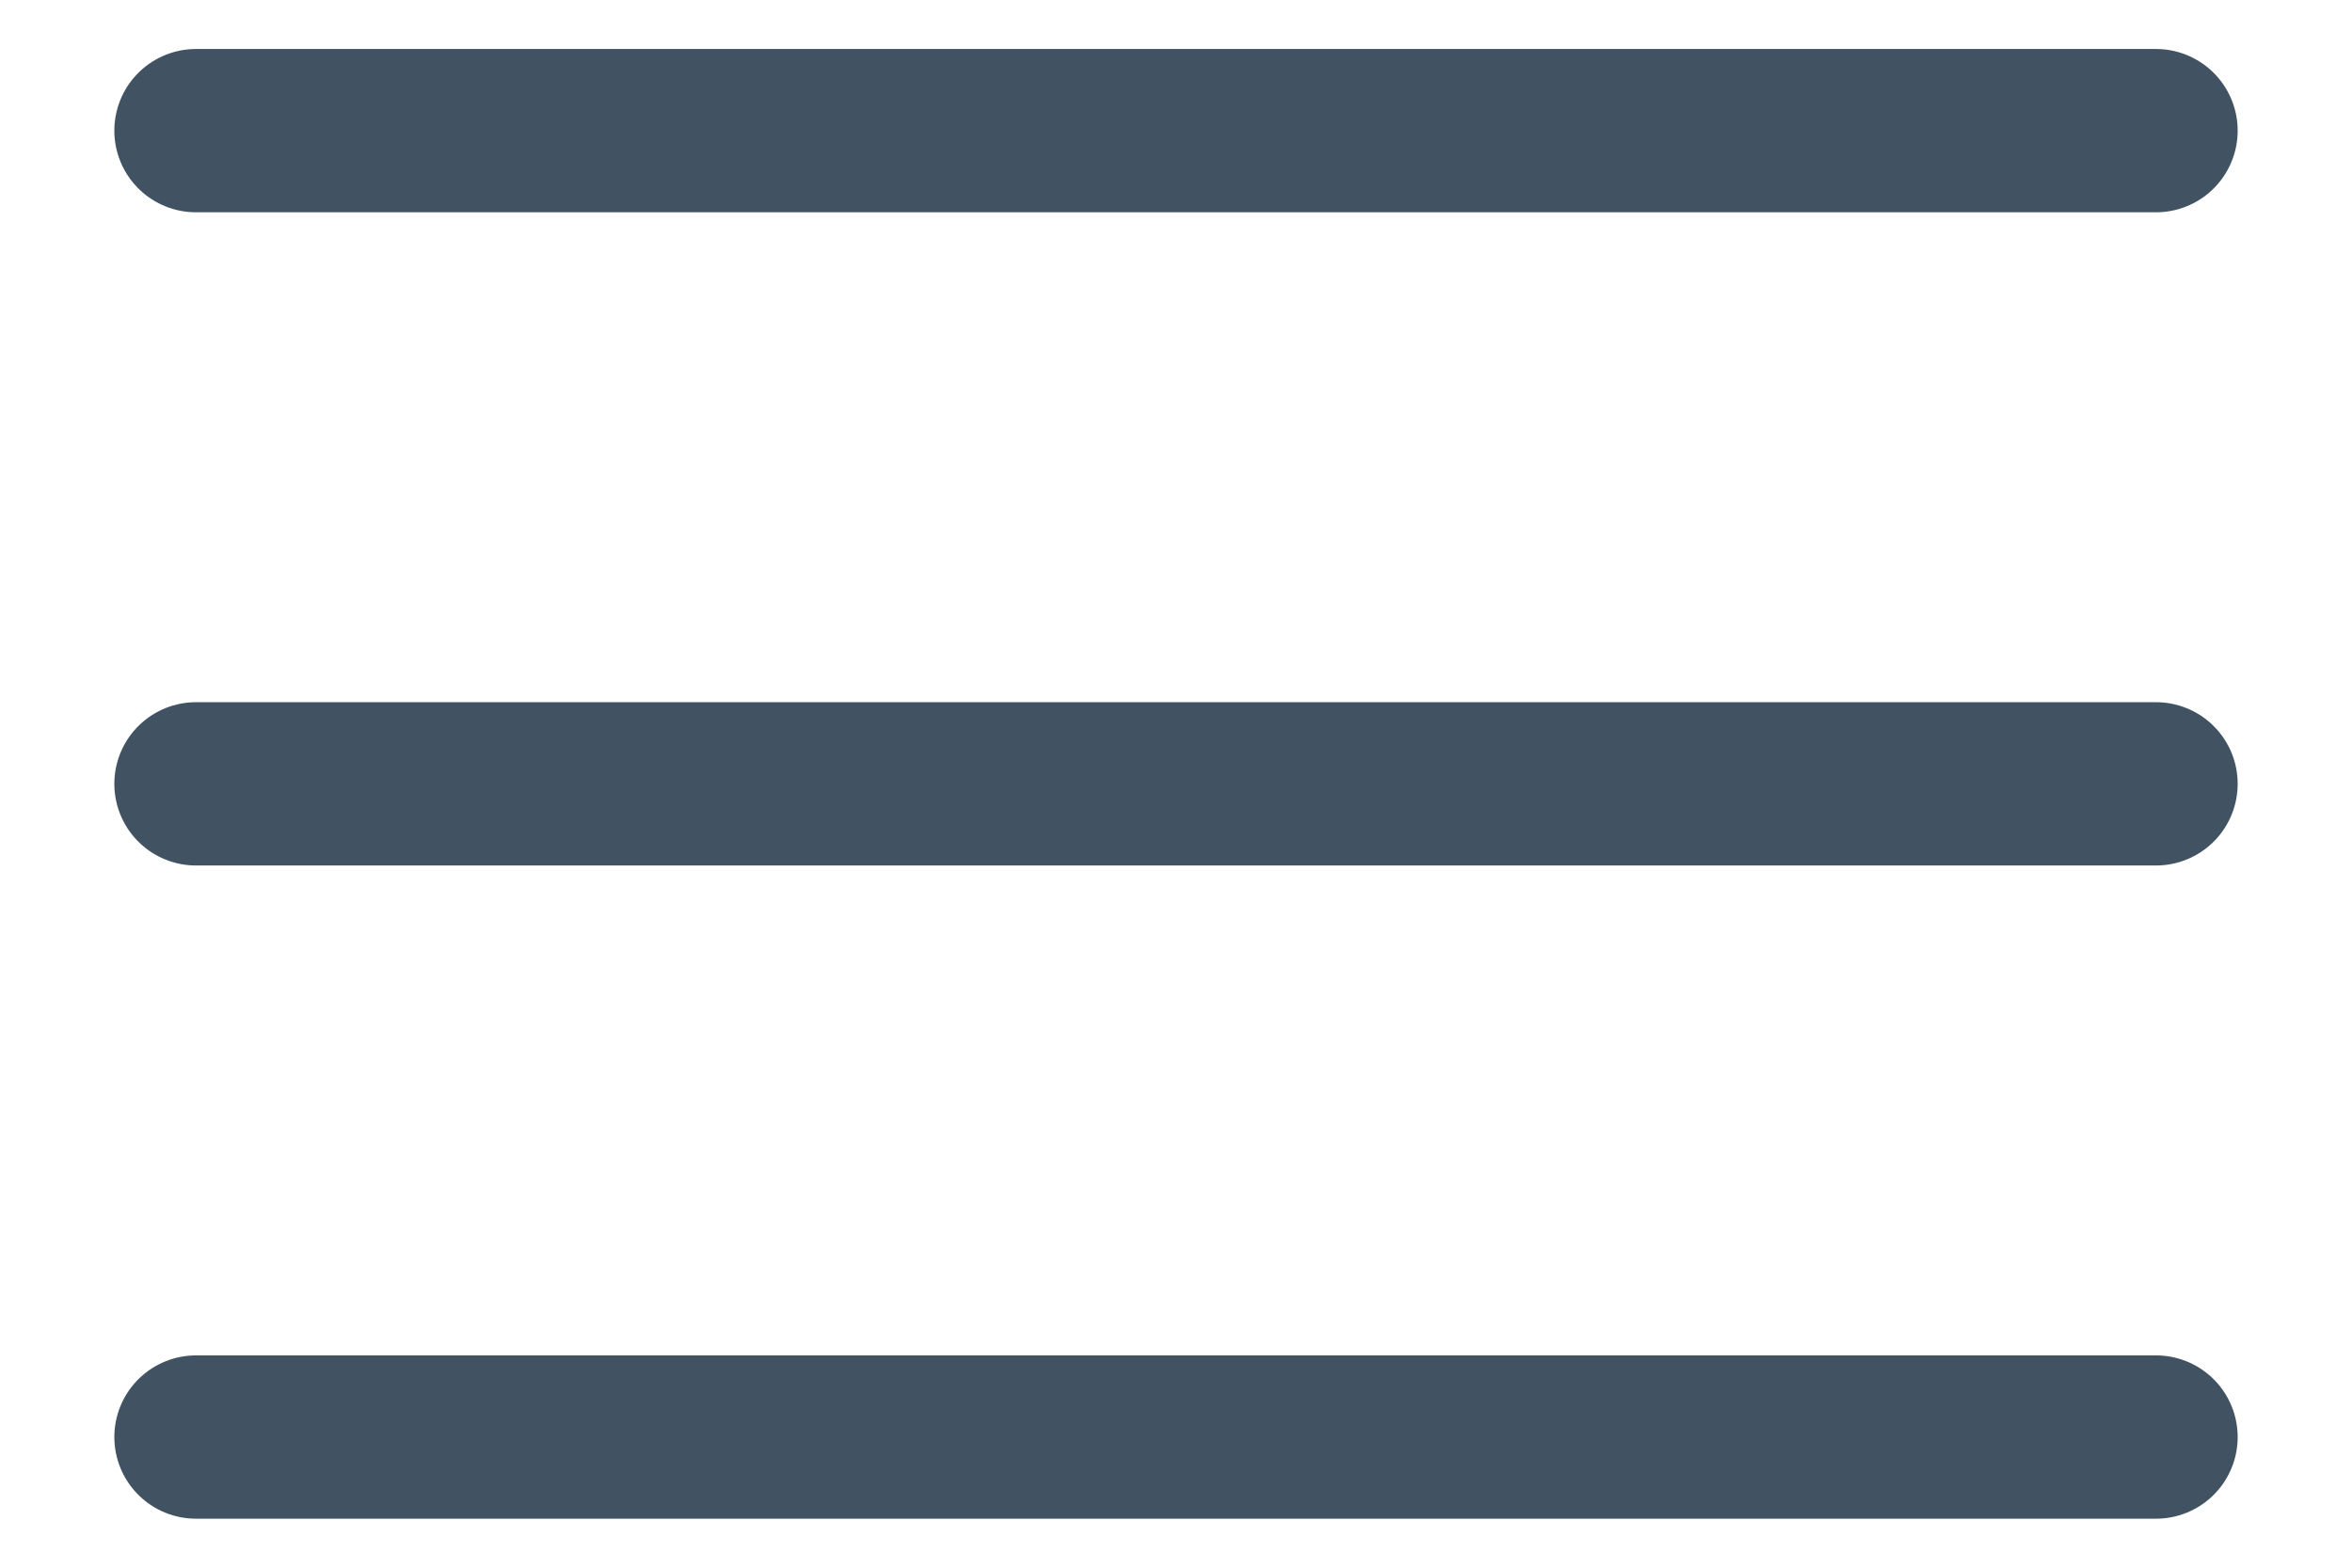 <svg width="18" height="12" viewBox="0 0 18 12" fill="none" xmlns="http://www.w3.org/2000/svg">
<path d="M1.5 6H16.5" stroke="#415362" stroke-width="1.25" stroke-linecap="round" stroke-linejoin="round"/>
<path d="M1.5 1H16.5" stroke="#415362" stroke-width="1.25" stroke-linecap="round" stroke-linejoin="round"/>
<path d="M1.5 11H16.5" stroke="#415362" stroke-width="1.25" stroke-linecap="round" stroke-linejoin="round"/>
</svg>
